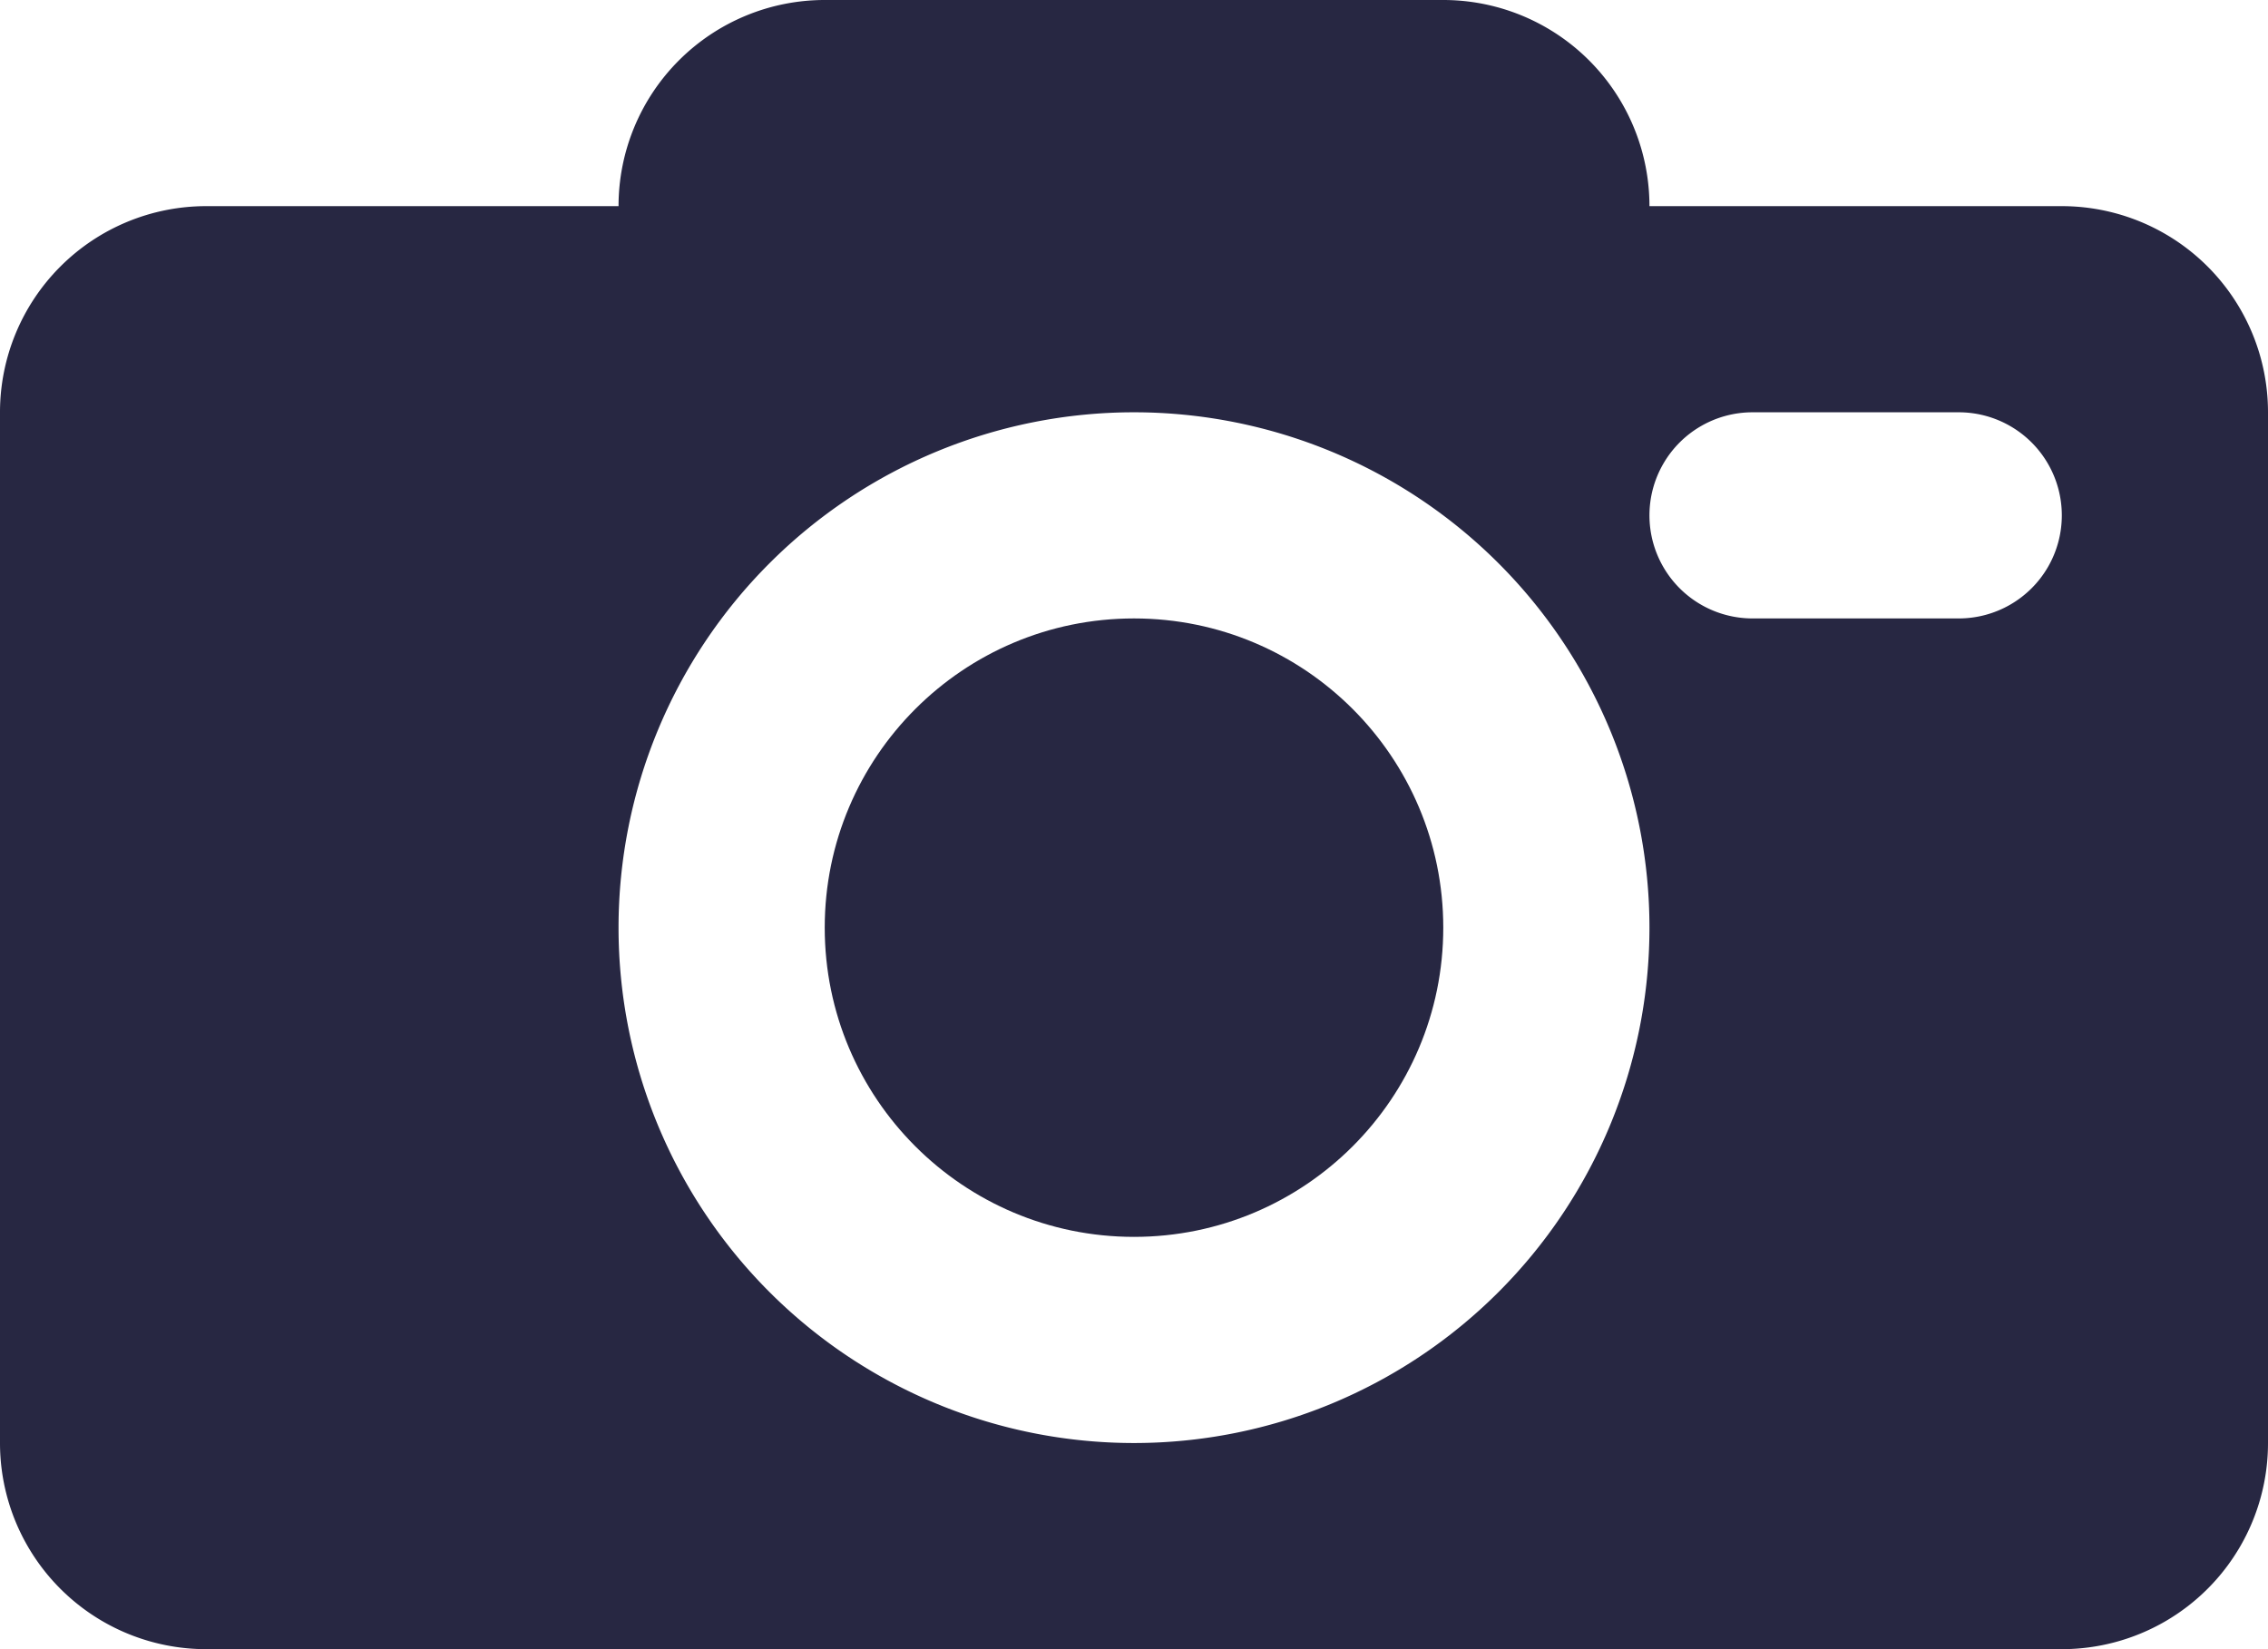 <svg xmlns="http://www.w3.org/2000/svg" width="22" height="16" fill="#272742"><path fill-rule="evenodd" d="M17 4a1 1 0 1 0 0 2h2a1 1 0 1 0 0-2h-2zM8 0a2 2 0 0 0-2 2H2a2 2 0 0 0-2 2v10a2 2 0 0 0 2 2h18a2 2 0 0 0 2-2V4a2 2 0 0 0-2-2h-4a2 2 0 0 0-2-2H8zm3 14a5 5 0 1 0 0-10 5 5 0 1 0 0 10z"/><circle cx="11" cy="9" r="3"/></svg>